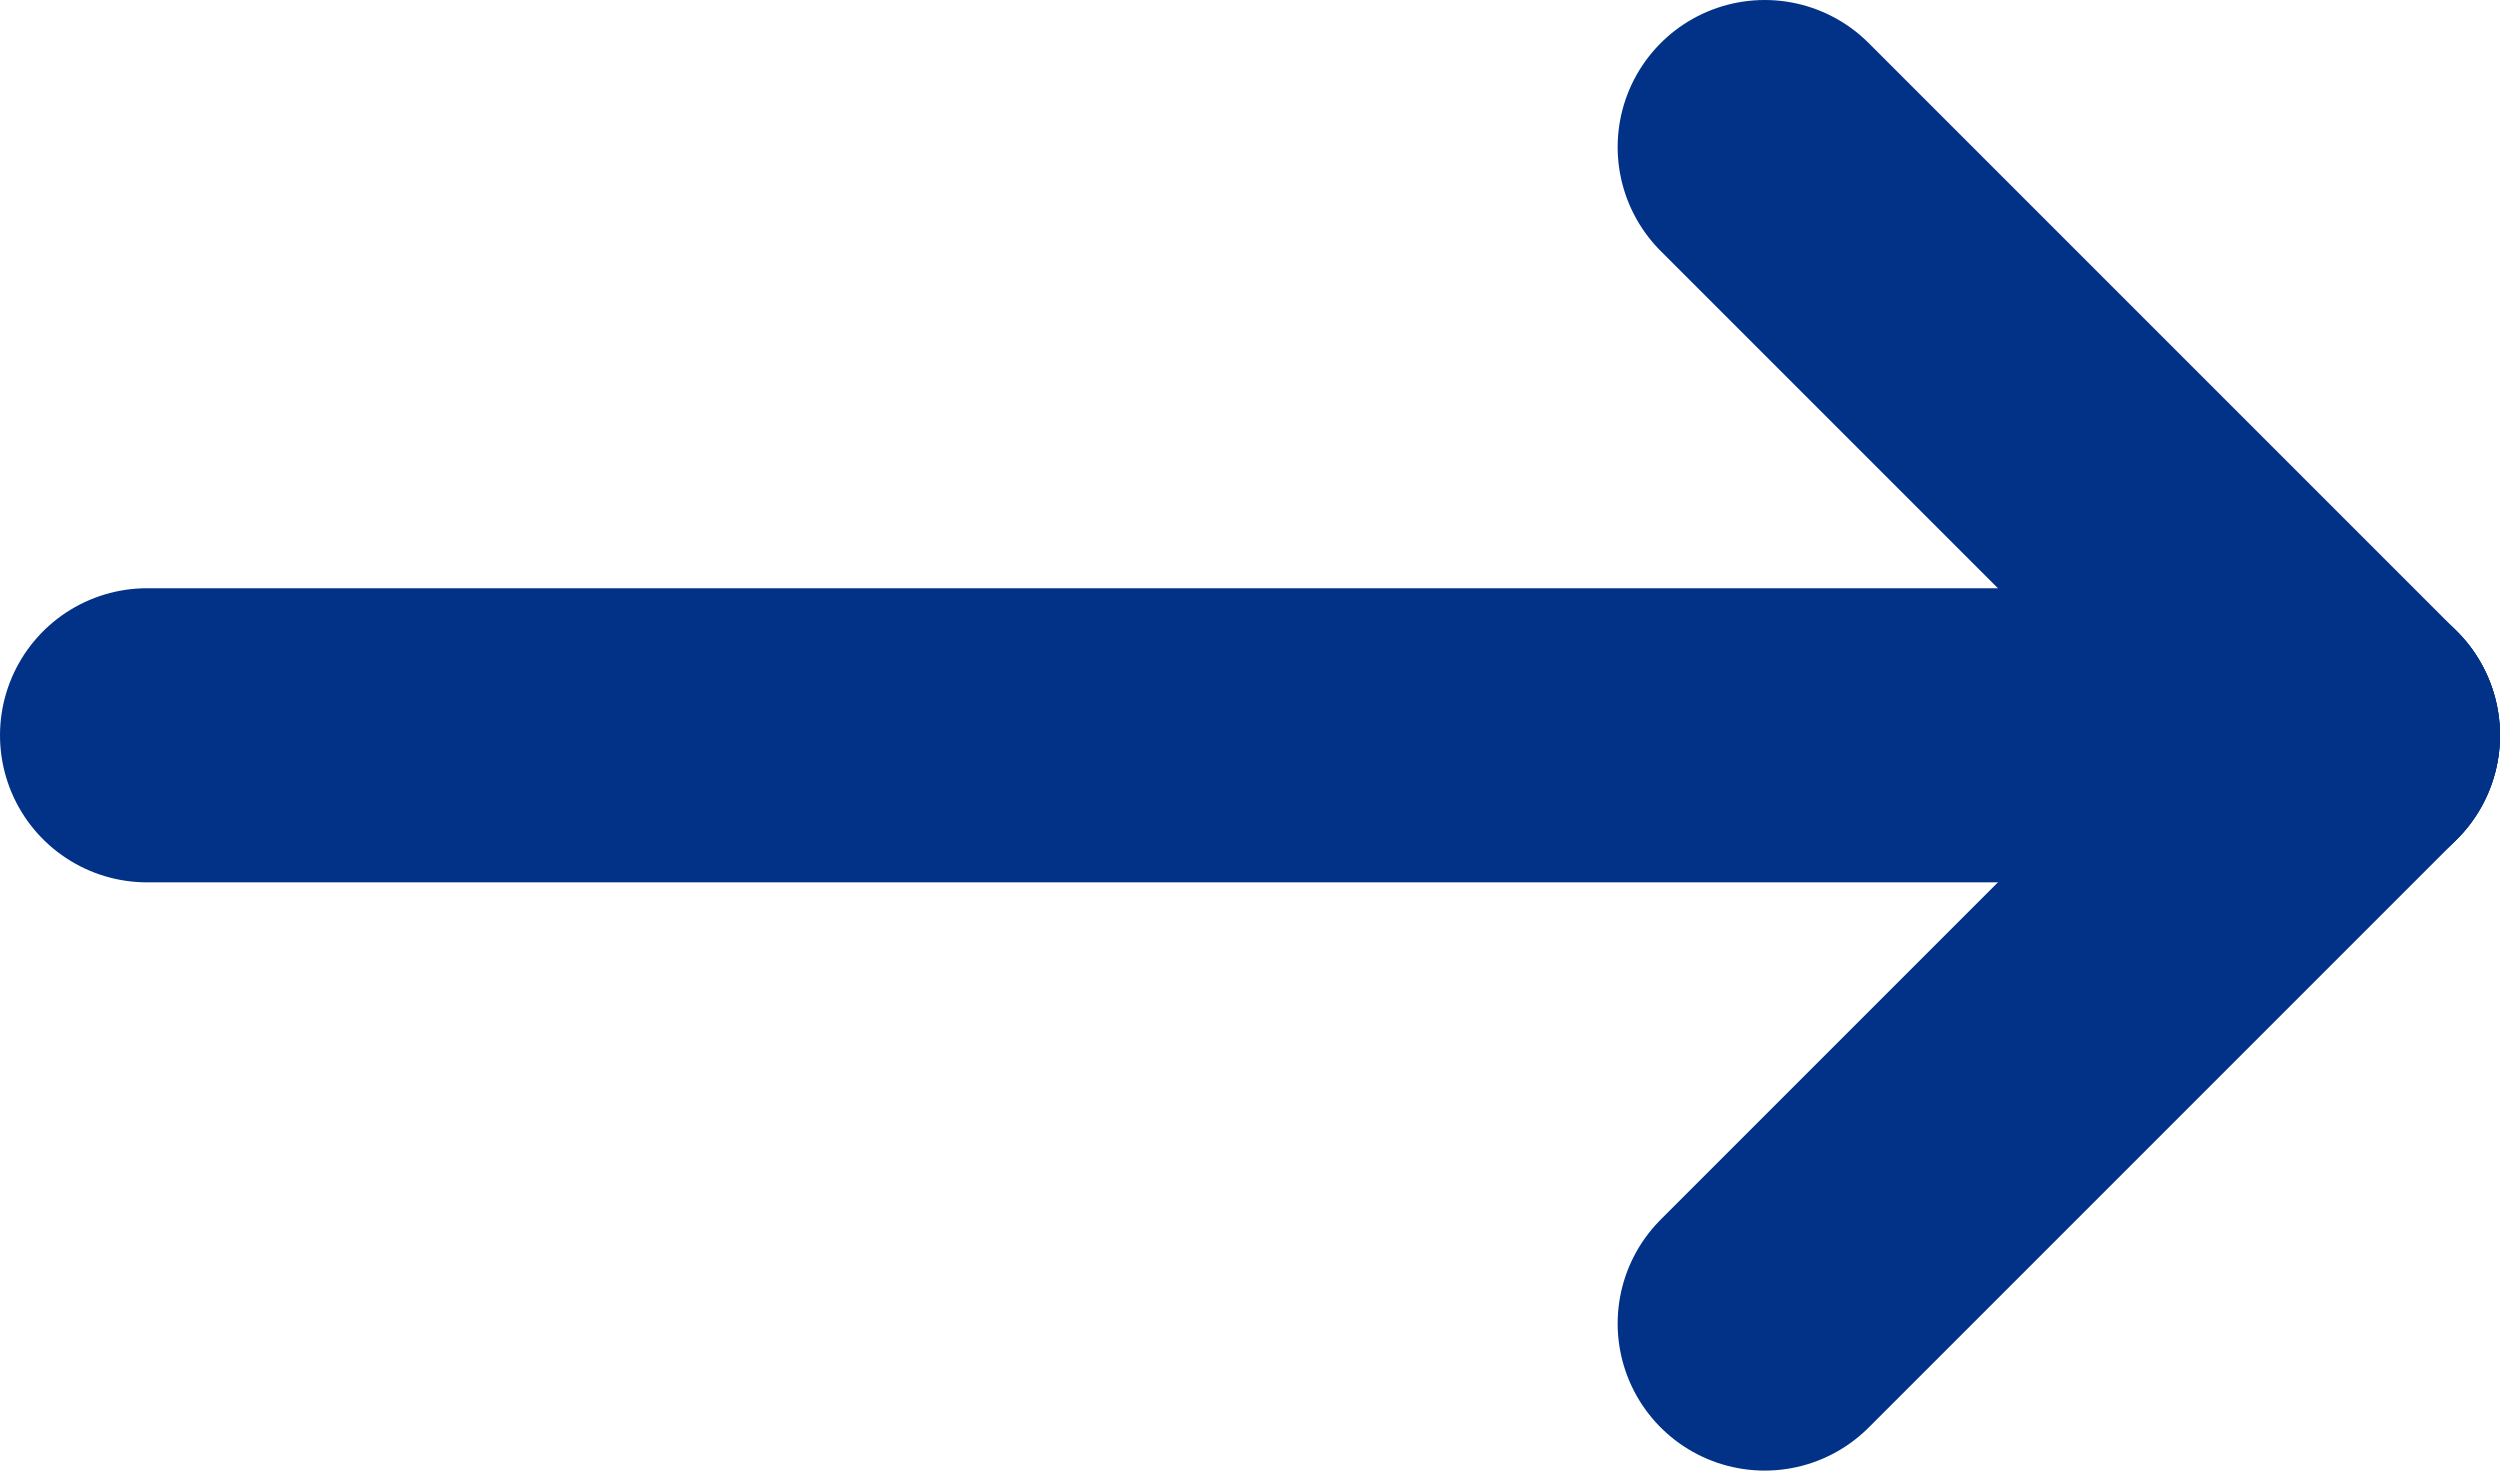 <svg width="17" height="10" viewBox="0 0 17 10" xmlns="http://www.w3.org/2000/svg">
  <path d="M 1 5 L 16 5" stroke-width="2" stroke-linecap="round" stroke-miterlimit="10" stroke="#023287" />
  <path d="M 12 1 L 16 5" stroke-width="2" stroke-linecap="round" stroke-miterlimit="10" stroke="#023287" />
  <path d="M 12 9 L 16 5" stroke-width="2" stroke-linecap="round" stroke-miterlimit="10" stroke="#023287" />
</svg>
